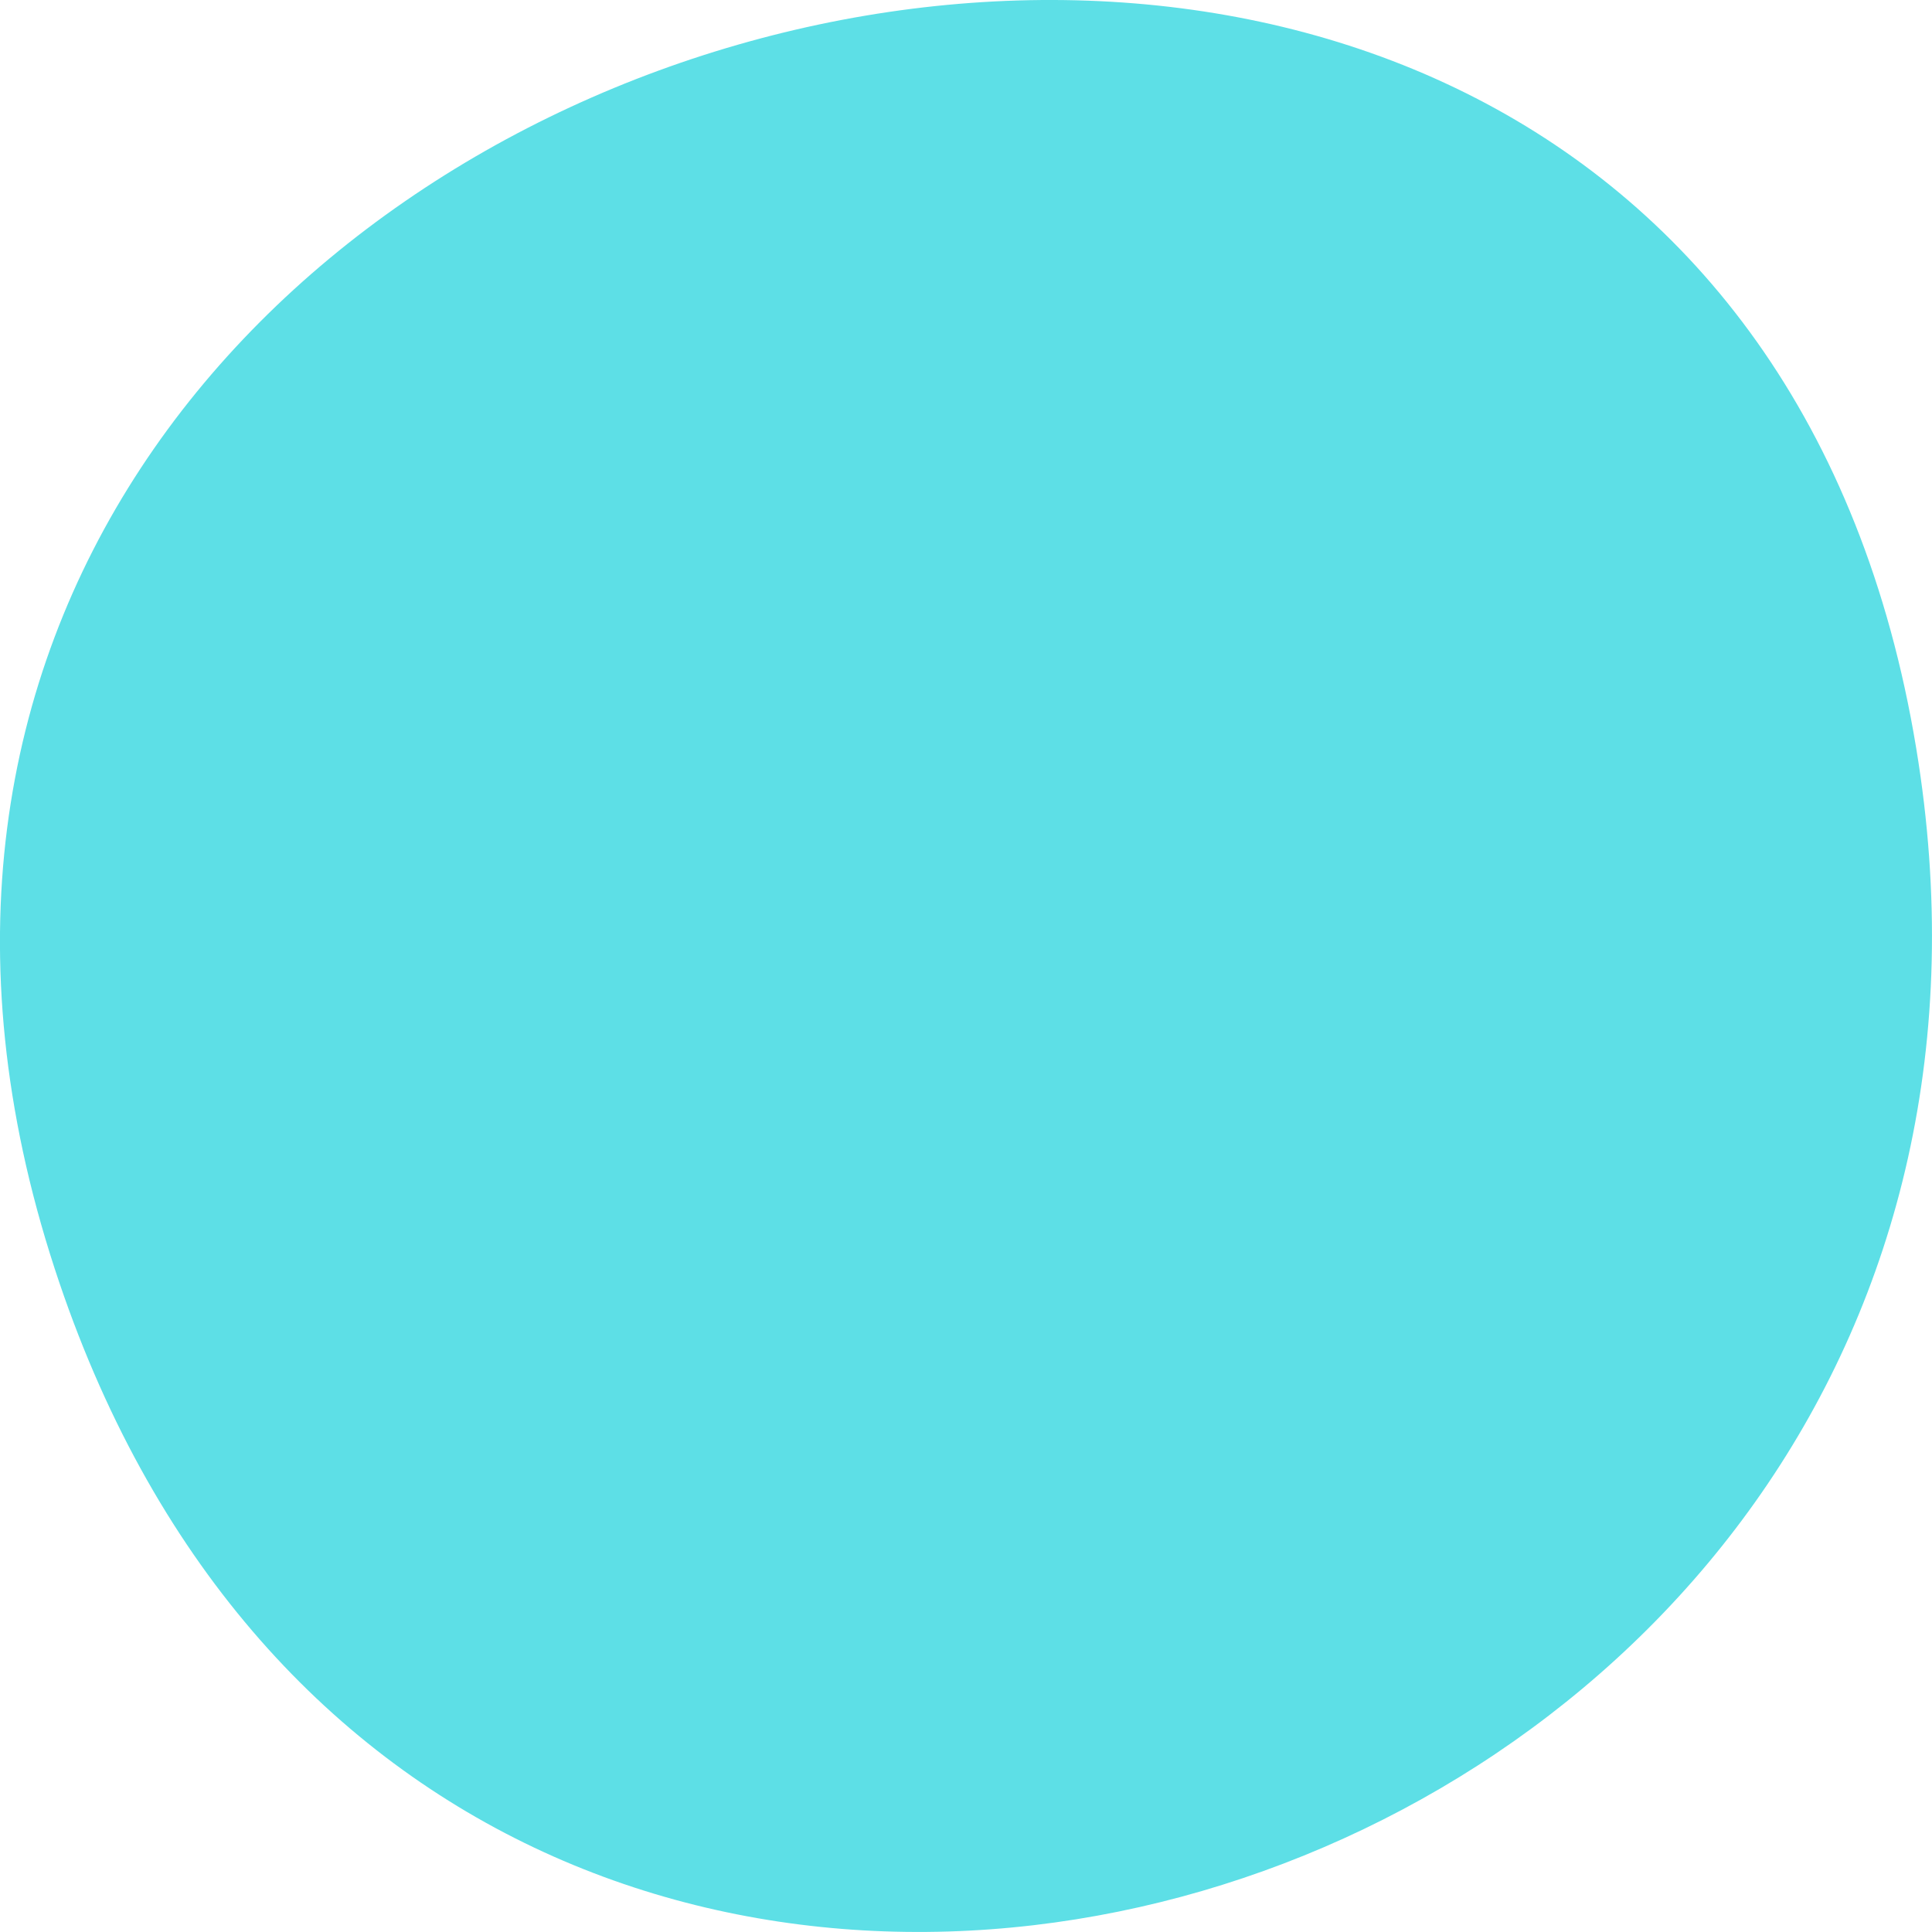 <svg width="65" height="65" viewBox="0 0 65 65" fill="none" xmlns="http://www.w3.org/2000/svg">
<g clip-path="url(#clip0_2008_1968)">
<path d="M64.467 25.161C57.174 -18.935 -12.061 0.048 1.837 42.673C14.687 82.085 71.048 64.958 64.467 25.161Z" fill="#5DDFE6"/>
</g>
<defs>
<clipPath id="clip0_2008_1968">
<rect width="65" height="65" fill="white"/>
</clipPath>
</defs>
</svg>

